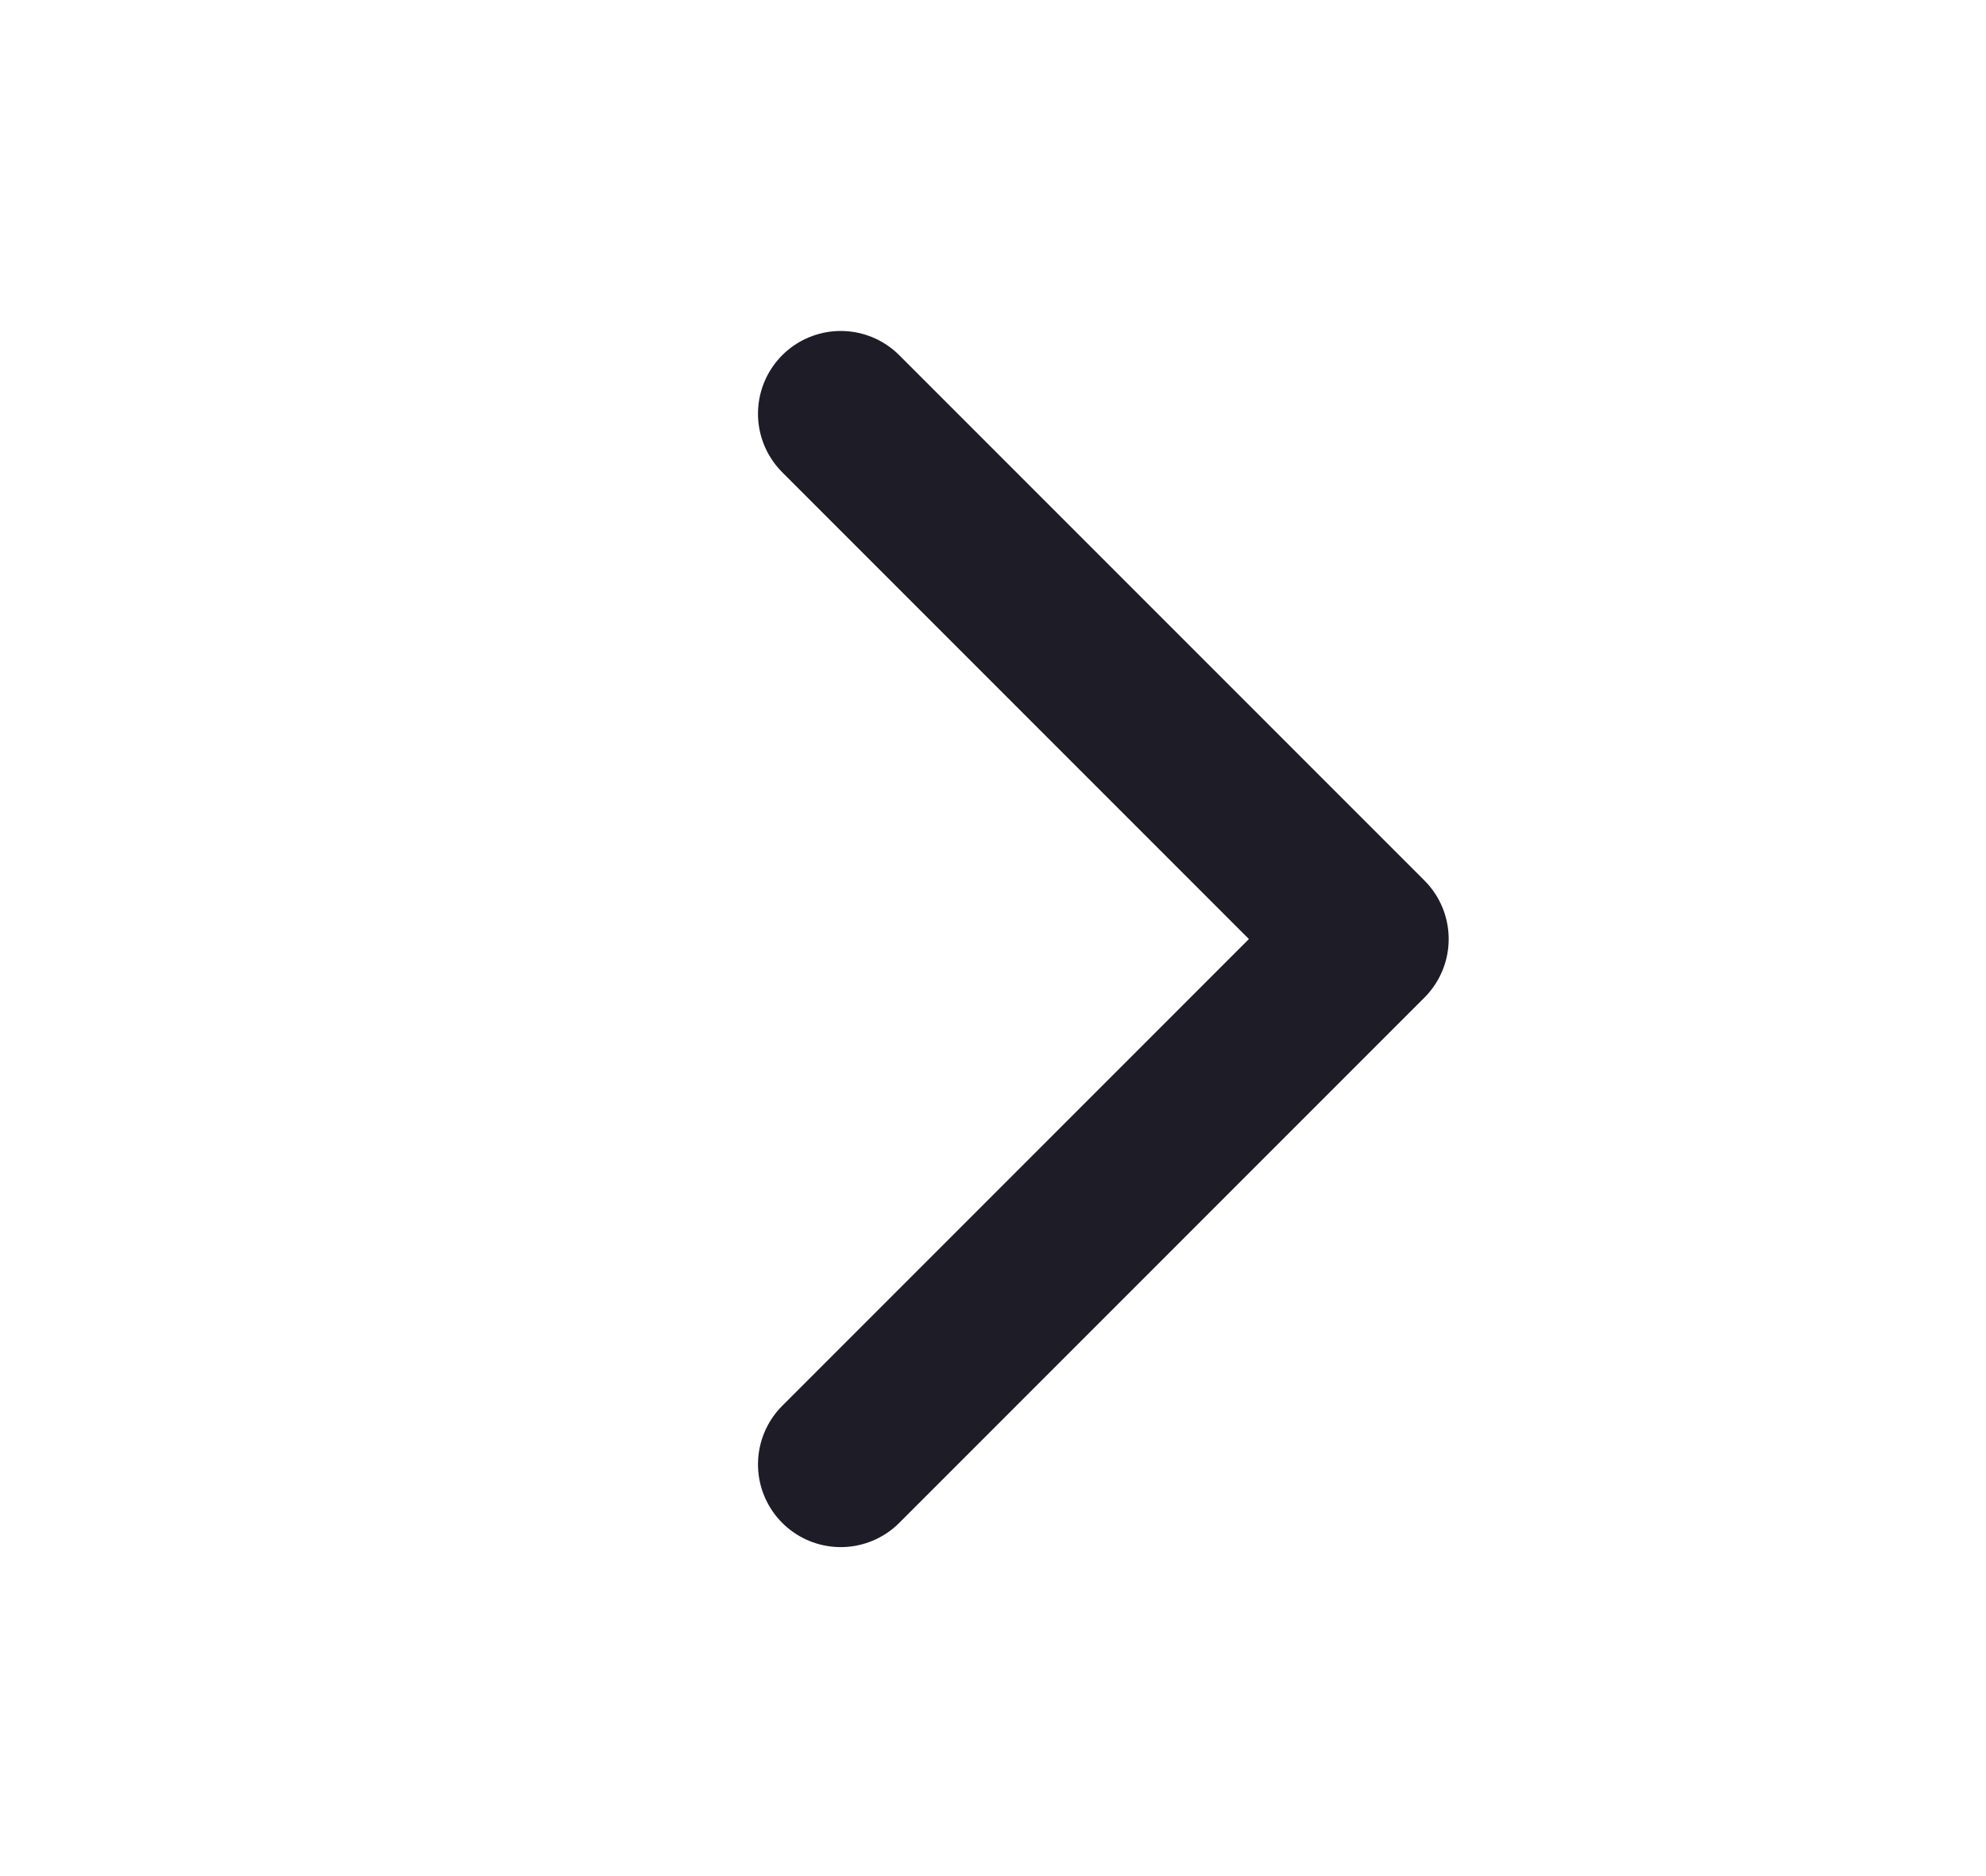 <?xml version="1.0"?>
<svg xmlns="http://www.w3.org/2000/svg" width="18" height="17" viewBox="0 0 18 17" fill="none">
<g id="Iconly/Light/Arrow - Right 2">
<g id="Arrow - Right 2">
<path id="Stroke 1" d="M7.62 3.749L12.38 8.509L7.62 13.269" stroke="#1E1C27" stroke-width="1.5" stroke-linecap="round" stroke-linejoin="round"/>
</g>
</g>
</svg>
